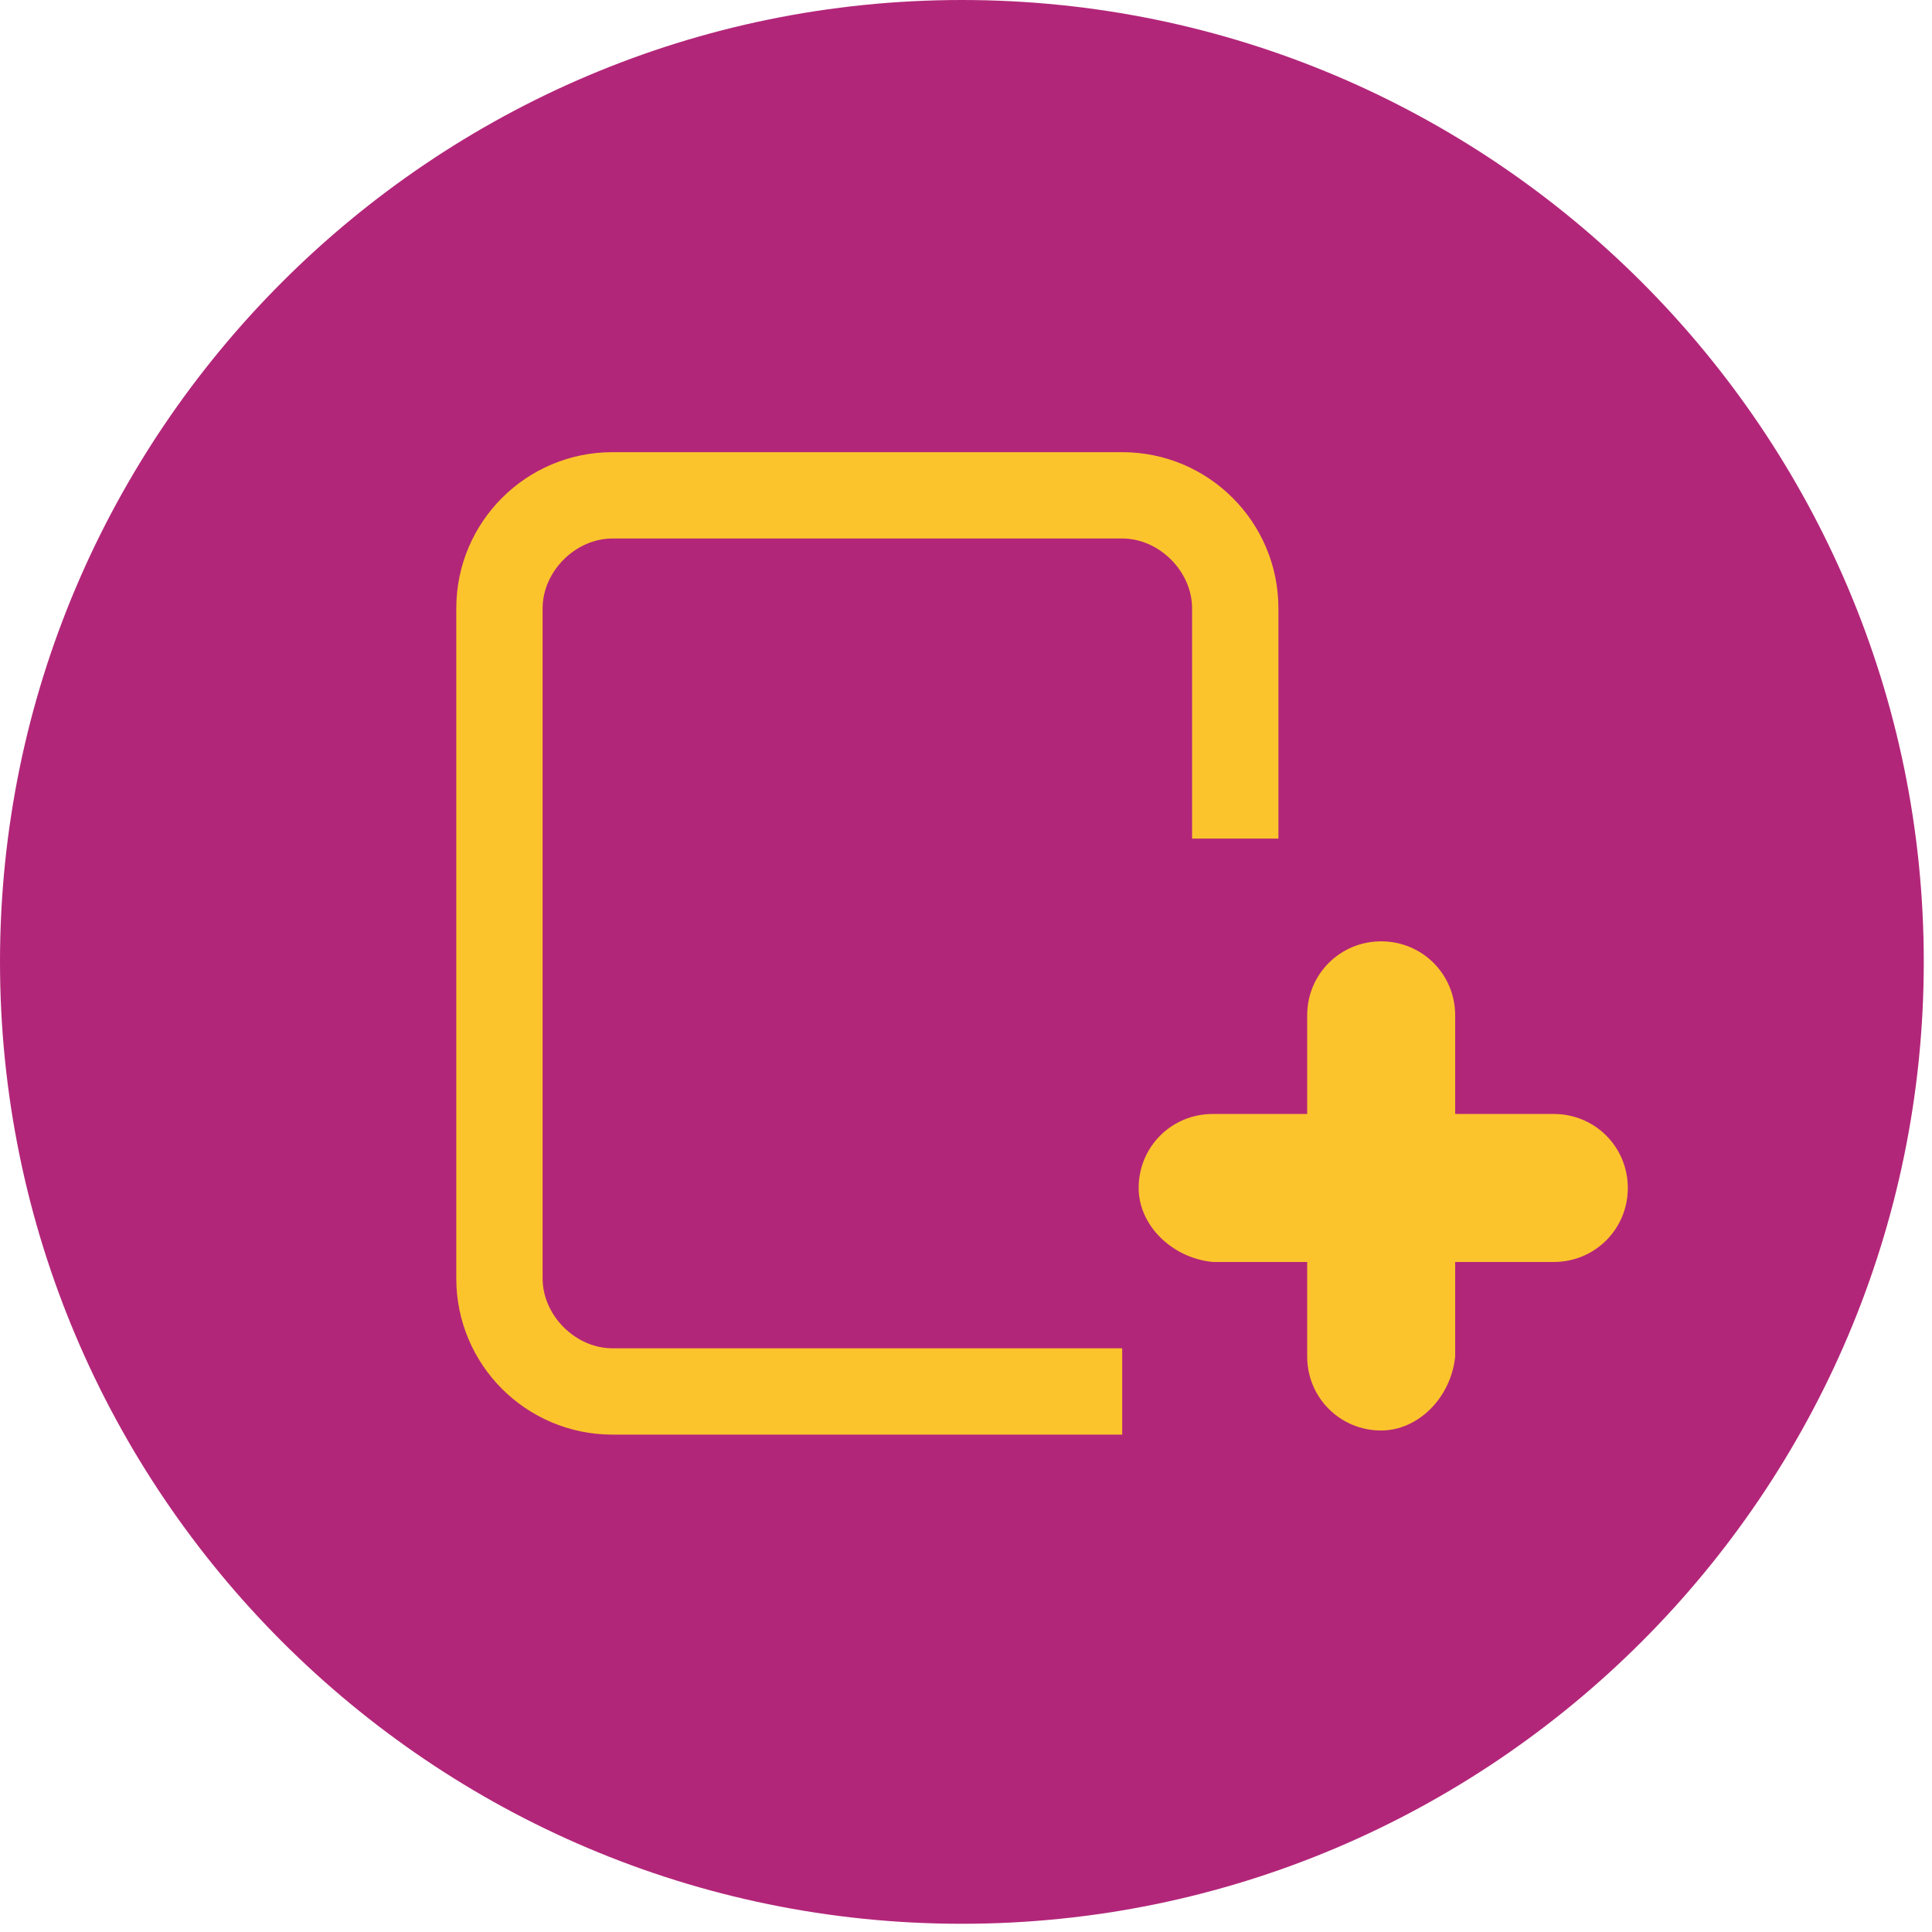 <?xml version="1.0" encoding="utf-8"?>
<!-- Generator: Adobe Illustrator 26.1.0, SVG Export Plug-In . SVG Version: 6.00 Build 0)  -->
<svg version="1.1" id="Layer_1" xmlns="http://www.w3.org/2000/svg" xmlns:xlink="http://www.w3.org/1999/xlink" x="0px" y="0px"
	 viewBox="0 0 47 47" style="enable-background:new 0 0 47 47;" xml:space="preserve">
<style type="text/css">
	.st0{fill:#B22679;}
	.st1{fill:#FBC42D;}
</style>
<path class="st0" d="M23.4,46.8c12.9,0,23.4-10.5,23.4-23.4C46.8,10.5,36.3,0,23.4,0C10.5,0,0,10.5,0,23.4
	C0,36.3,10.5,46.8,23.4,46.8z"/>
<path class="st1" d="M33.6,34.8c-1,0-1.8-0.8-1.8-1.8v-8.3c0-1,0.8-1.8,1.8-1.8c1,0,1.8,0.8,1.8,1.8V33C35.3,34,34.5,34.8,33.6,34.8
	z"/>
<path class="st1" d="M27.7,28.9c0-1,0.8-1.8,1.8-1.8h8.3c1,0,1.8,0.8,1.8,1.8c0,1-0.8,1.8-1.8,1.8h-8.3
	C28.5,30.6,27.7,29.8,27.7,28.9z"/>
<path class="st1" d="M27.3,34.9H14.9c-2.1,0-3.8-1.7-3.8-3.8V14.8c0-2.1,1.7-3.8,3.8-3.8h12.4c2.1,0,3.8,1.7,3.8,3.8v5.6H29v-5.6
	c0-0.9-0.8-1.7-1.7-1.7H14.9c-0.9,0-1.7,0.8-1.7,1.7v16.3c0,0.9,0.8,1.7,1.7,1.7h12.4V34.9z"/>
</svg>
